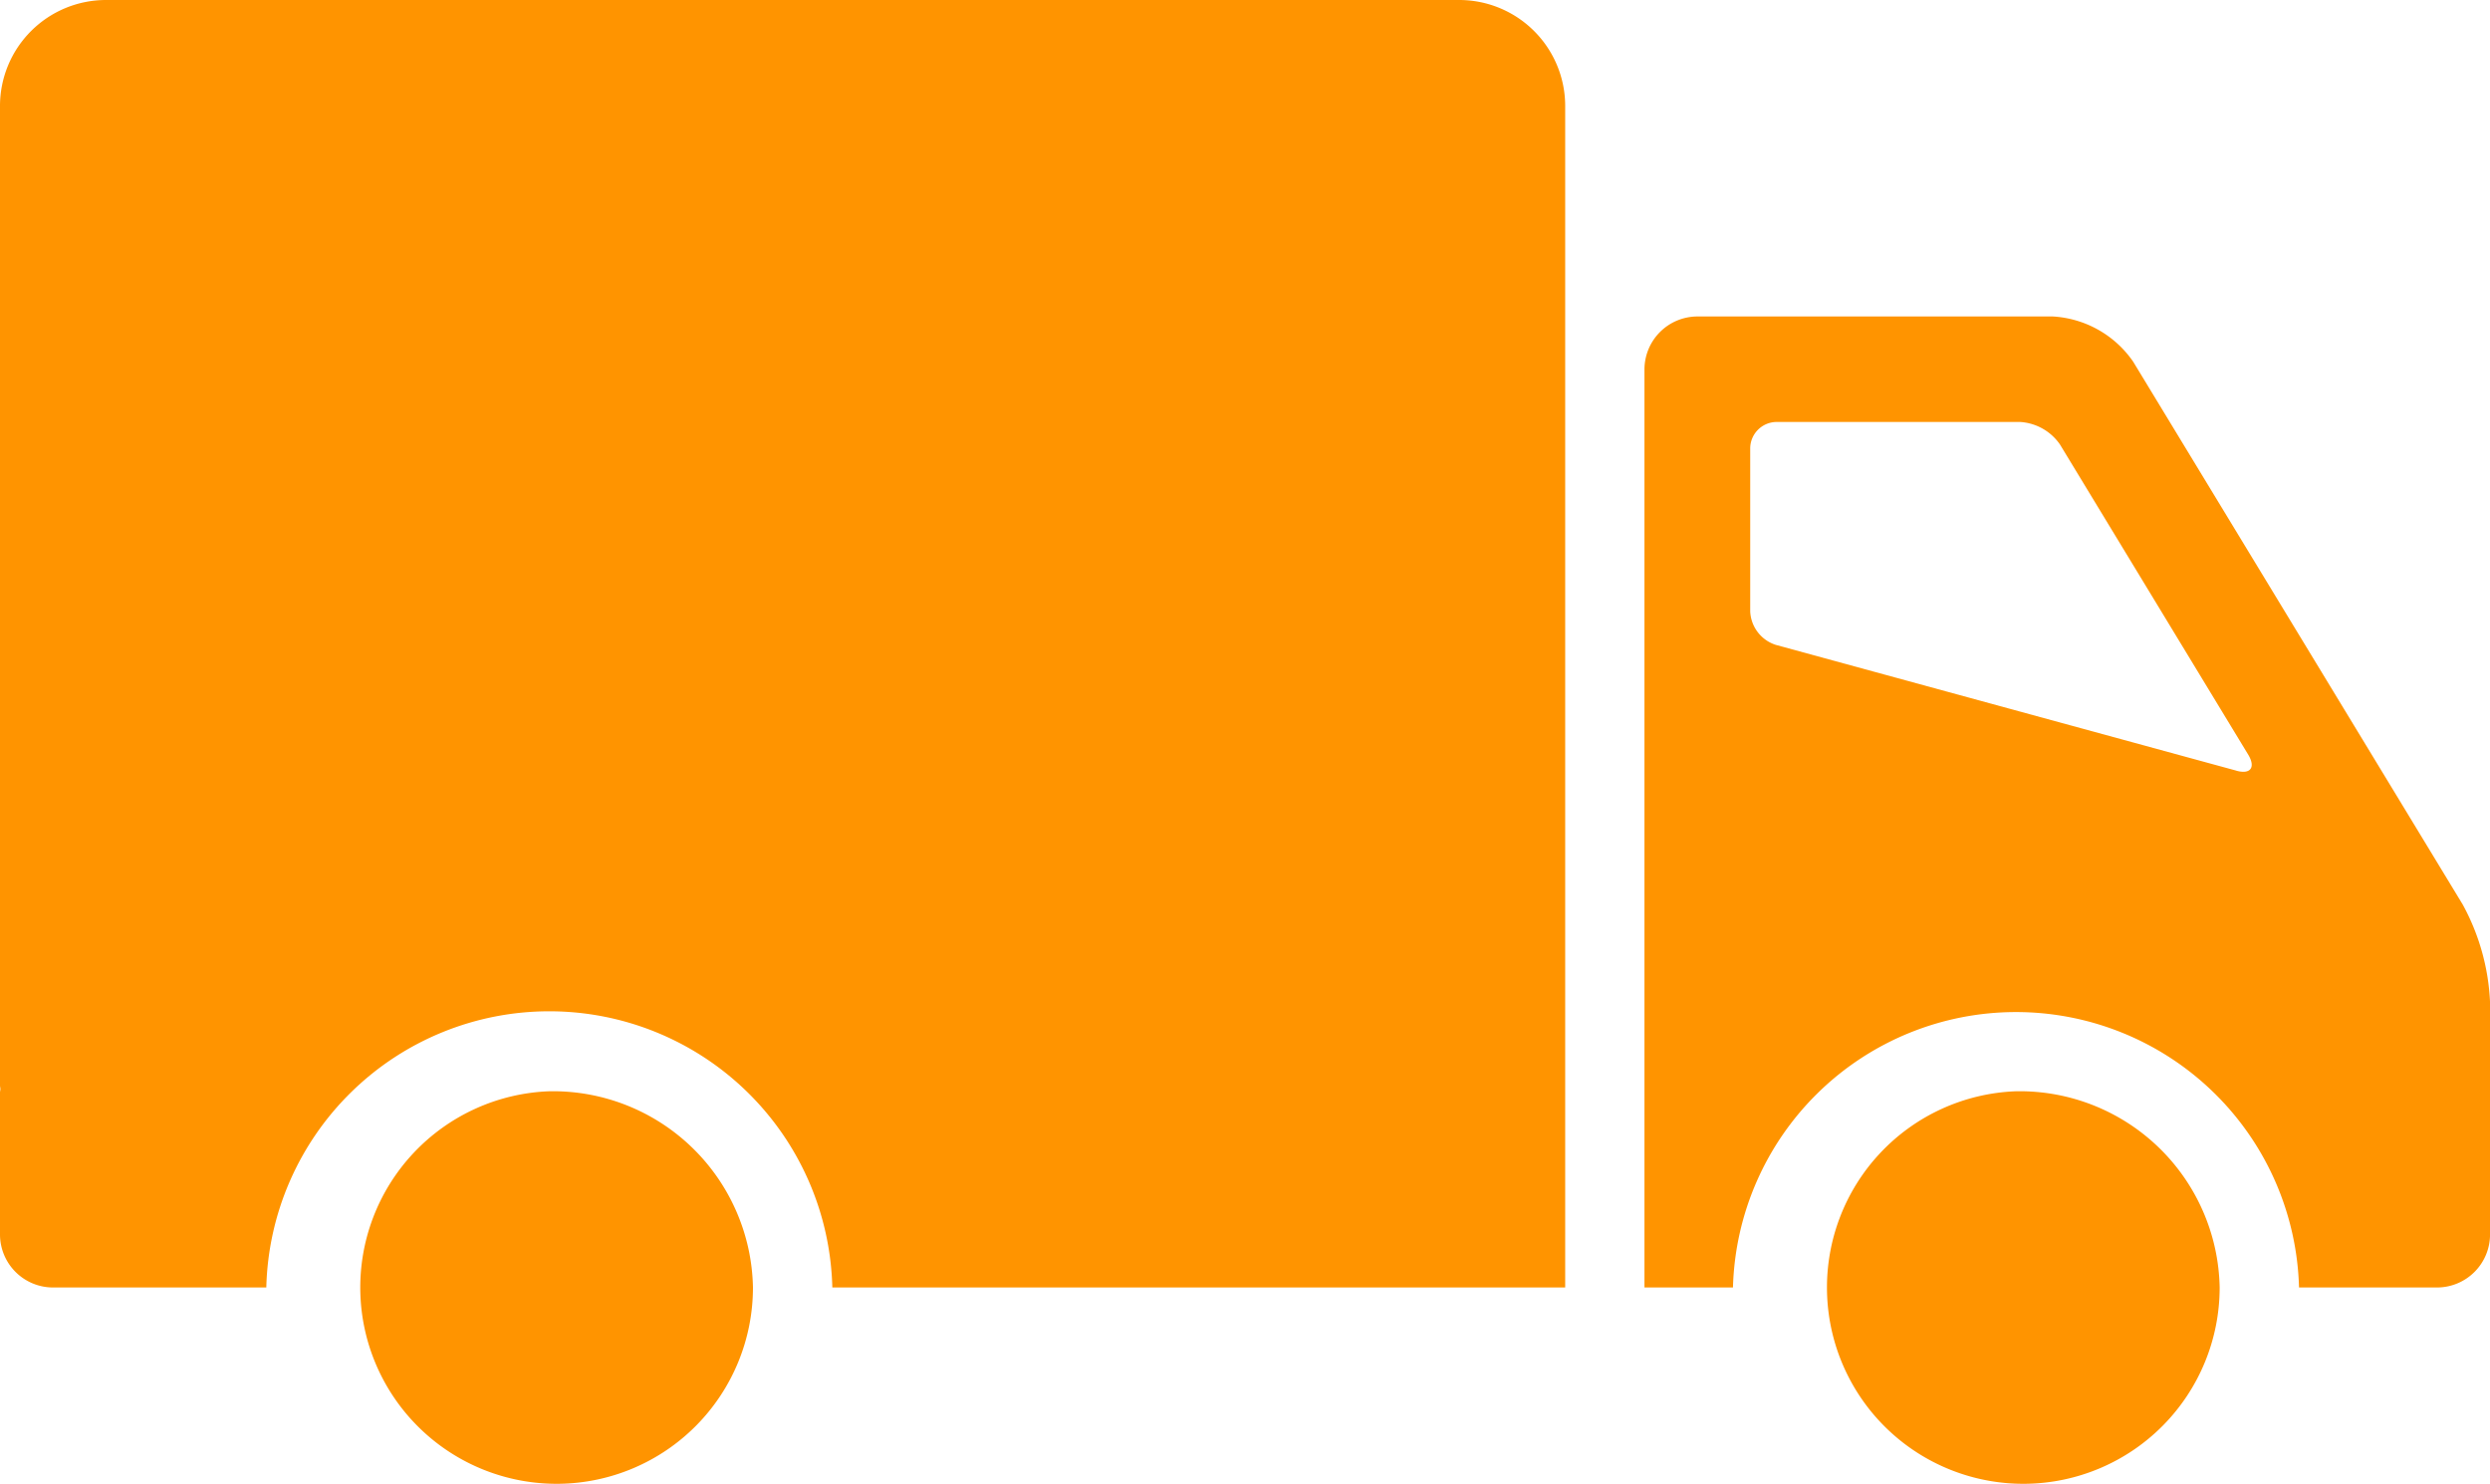 <svg xmlns="http://www.w3.org/2000/svg" width="59.363" height="35.372" viewBox="0 0 59.363 35.372">
  <g id="Grupo_241" data-name="Grupo 241" transform="translate(-122.972 -128.757)">
    <path id="Trazado_219" data-name="Trazado 219" d="M196.377,170.035a4.681,4.681,0,1,0,4.856,4.678A4.769,4.769,0,0,0,196.377,170.035Z" transform="translate(-25.343 -15.261)" fill="#ff9400"/>
    <path id="Trazado_220" data-name="Trazado 220" d="M140.9,170.035a4.681,4.681,0,1,0,4.856,4.678A4.769,4.769,0,0,0,140.9,170.035Z" transform="translate(-4.833 -15.261)" fill="#ff9400"/>
    <path id="Trazado_221" data-name="Trazado 221" d="M157.765,128.757H125.493a2.528,2.528,0,0,0-2.521,2.521v23.355c0,.03.008.057.009.085s-.009.057-.009.086v3.387a1.265,1.265,0,0,0,1.261,1.261h5.088a6.749,6.749,0,0,1,13.494,0h17.472V131.278A2.528,2.528,0,0,0,157.765,128.757Z" fill="#ff9400"/>
    <path id="Trazado_222" data-name="Trazado 222" d="M204.678,154.744l-7.854-12.938a2.5,2.5,0,0,0-1.915-1.078h-8.475a1.265,1.265,0,0,0-1.261,1.261v21.889h2.11a6.75,6.75,0,0,1,13.495,0h3.293a1.265,1.265,0,0,0,1.261-1.261v-5.535A5.336,5.336,0,0,0,204.678,154.744Zm-5.391-3.187-10.985-3a.878.878,0,0,1-.608-.8v-3.884a.633.633,0,0,1,.63-.63h5.8a1.246,1.246,0,0,1,.956.539l4.491,7.4C199.747,151.481,199.621,151.65,199.287,151.558Z" transform="translate(-22.996 -4.426)" fill="#ff9400"/>
  </g>
</svg>
